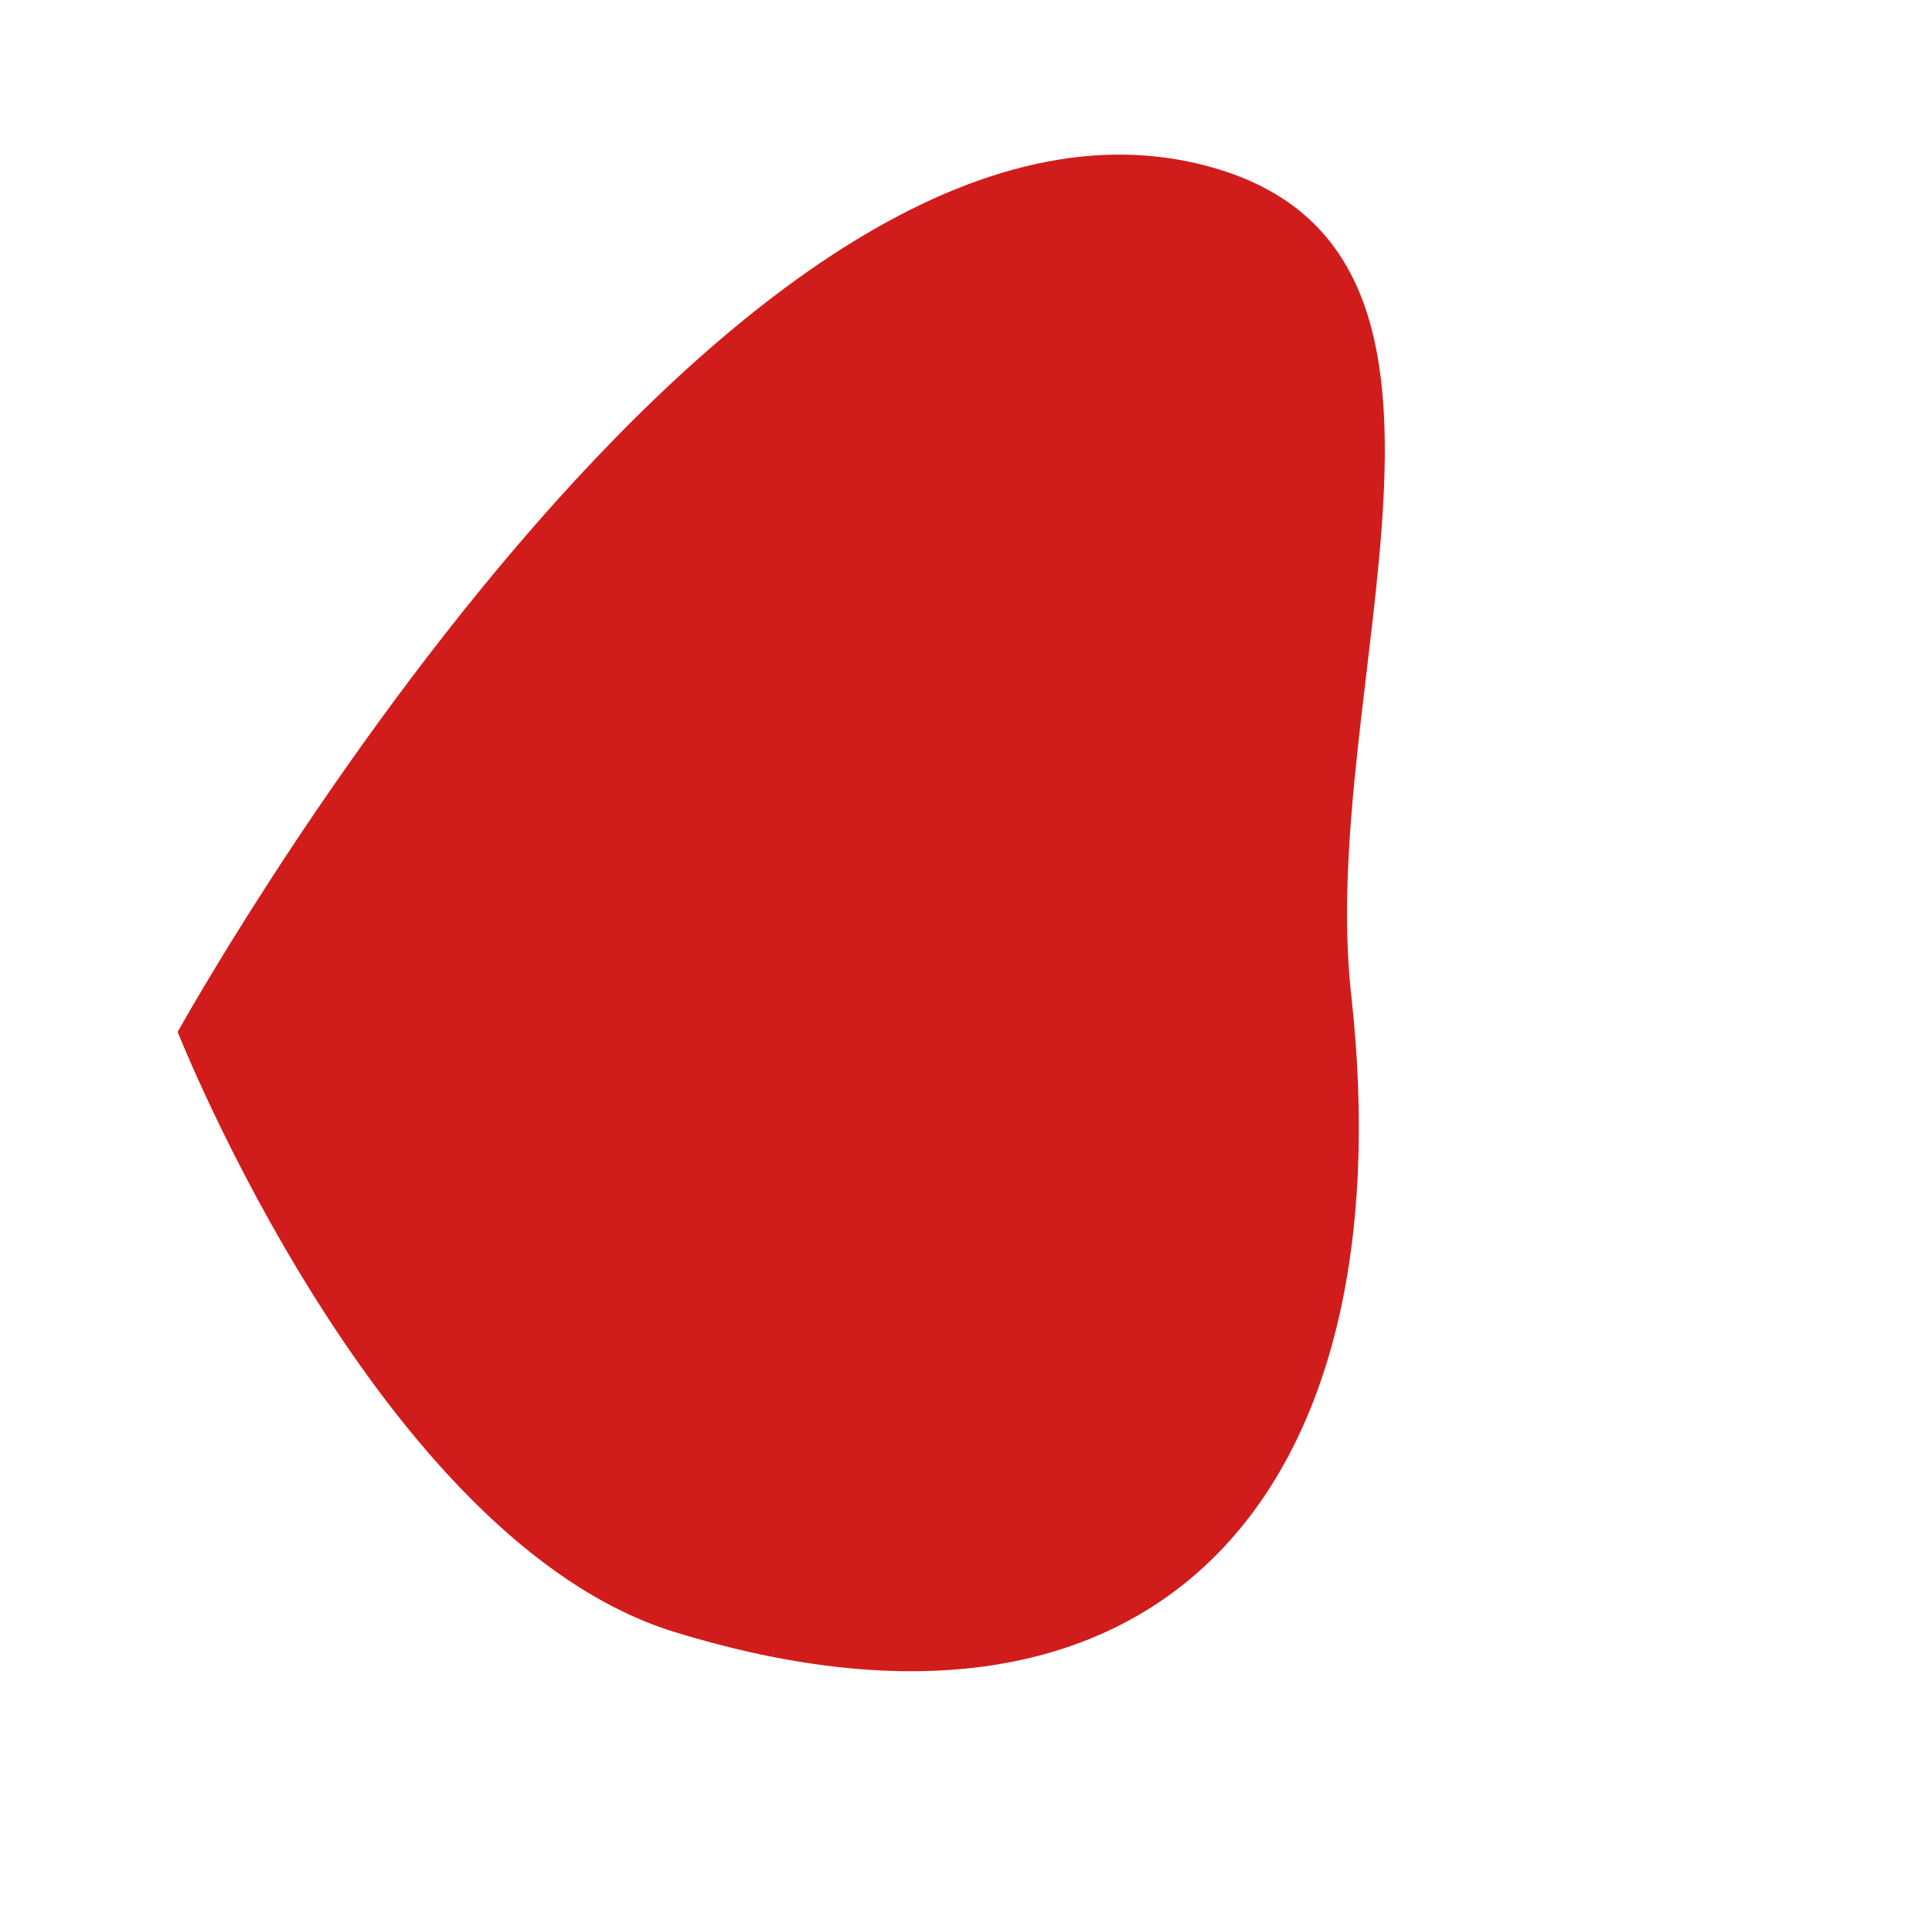 <svg width="436" height="430" viewBox="0 0 436 430" fill="none" xmlns="http://www.w3.org/2000/svg">
<path d="M40.096 232.843C40.096 232.843 166.393 4.776 275.127 38.238C341.976 58.81 297.185 154.919 304.926 224.432C317.518 337.5 260.936 401.698 152.202 368.236C85.353 347.664 40.096 232.843 40.096 232.843Z" fill="#D11C1C"/>
</svg>
